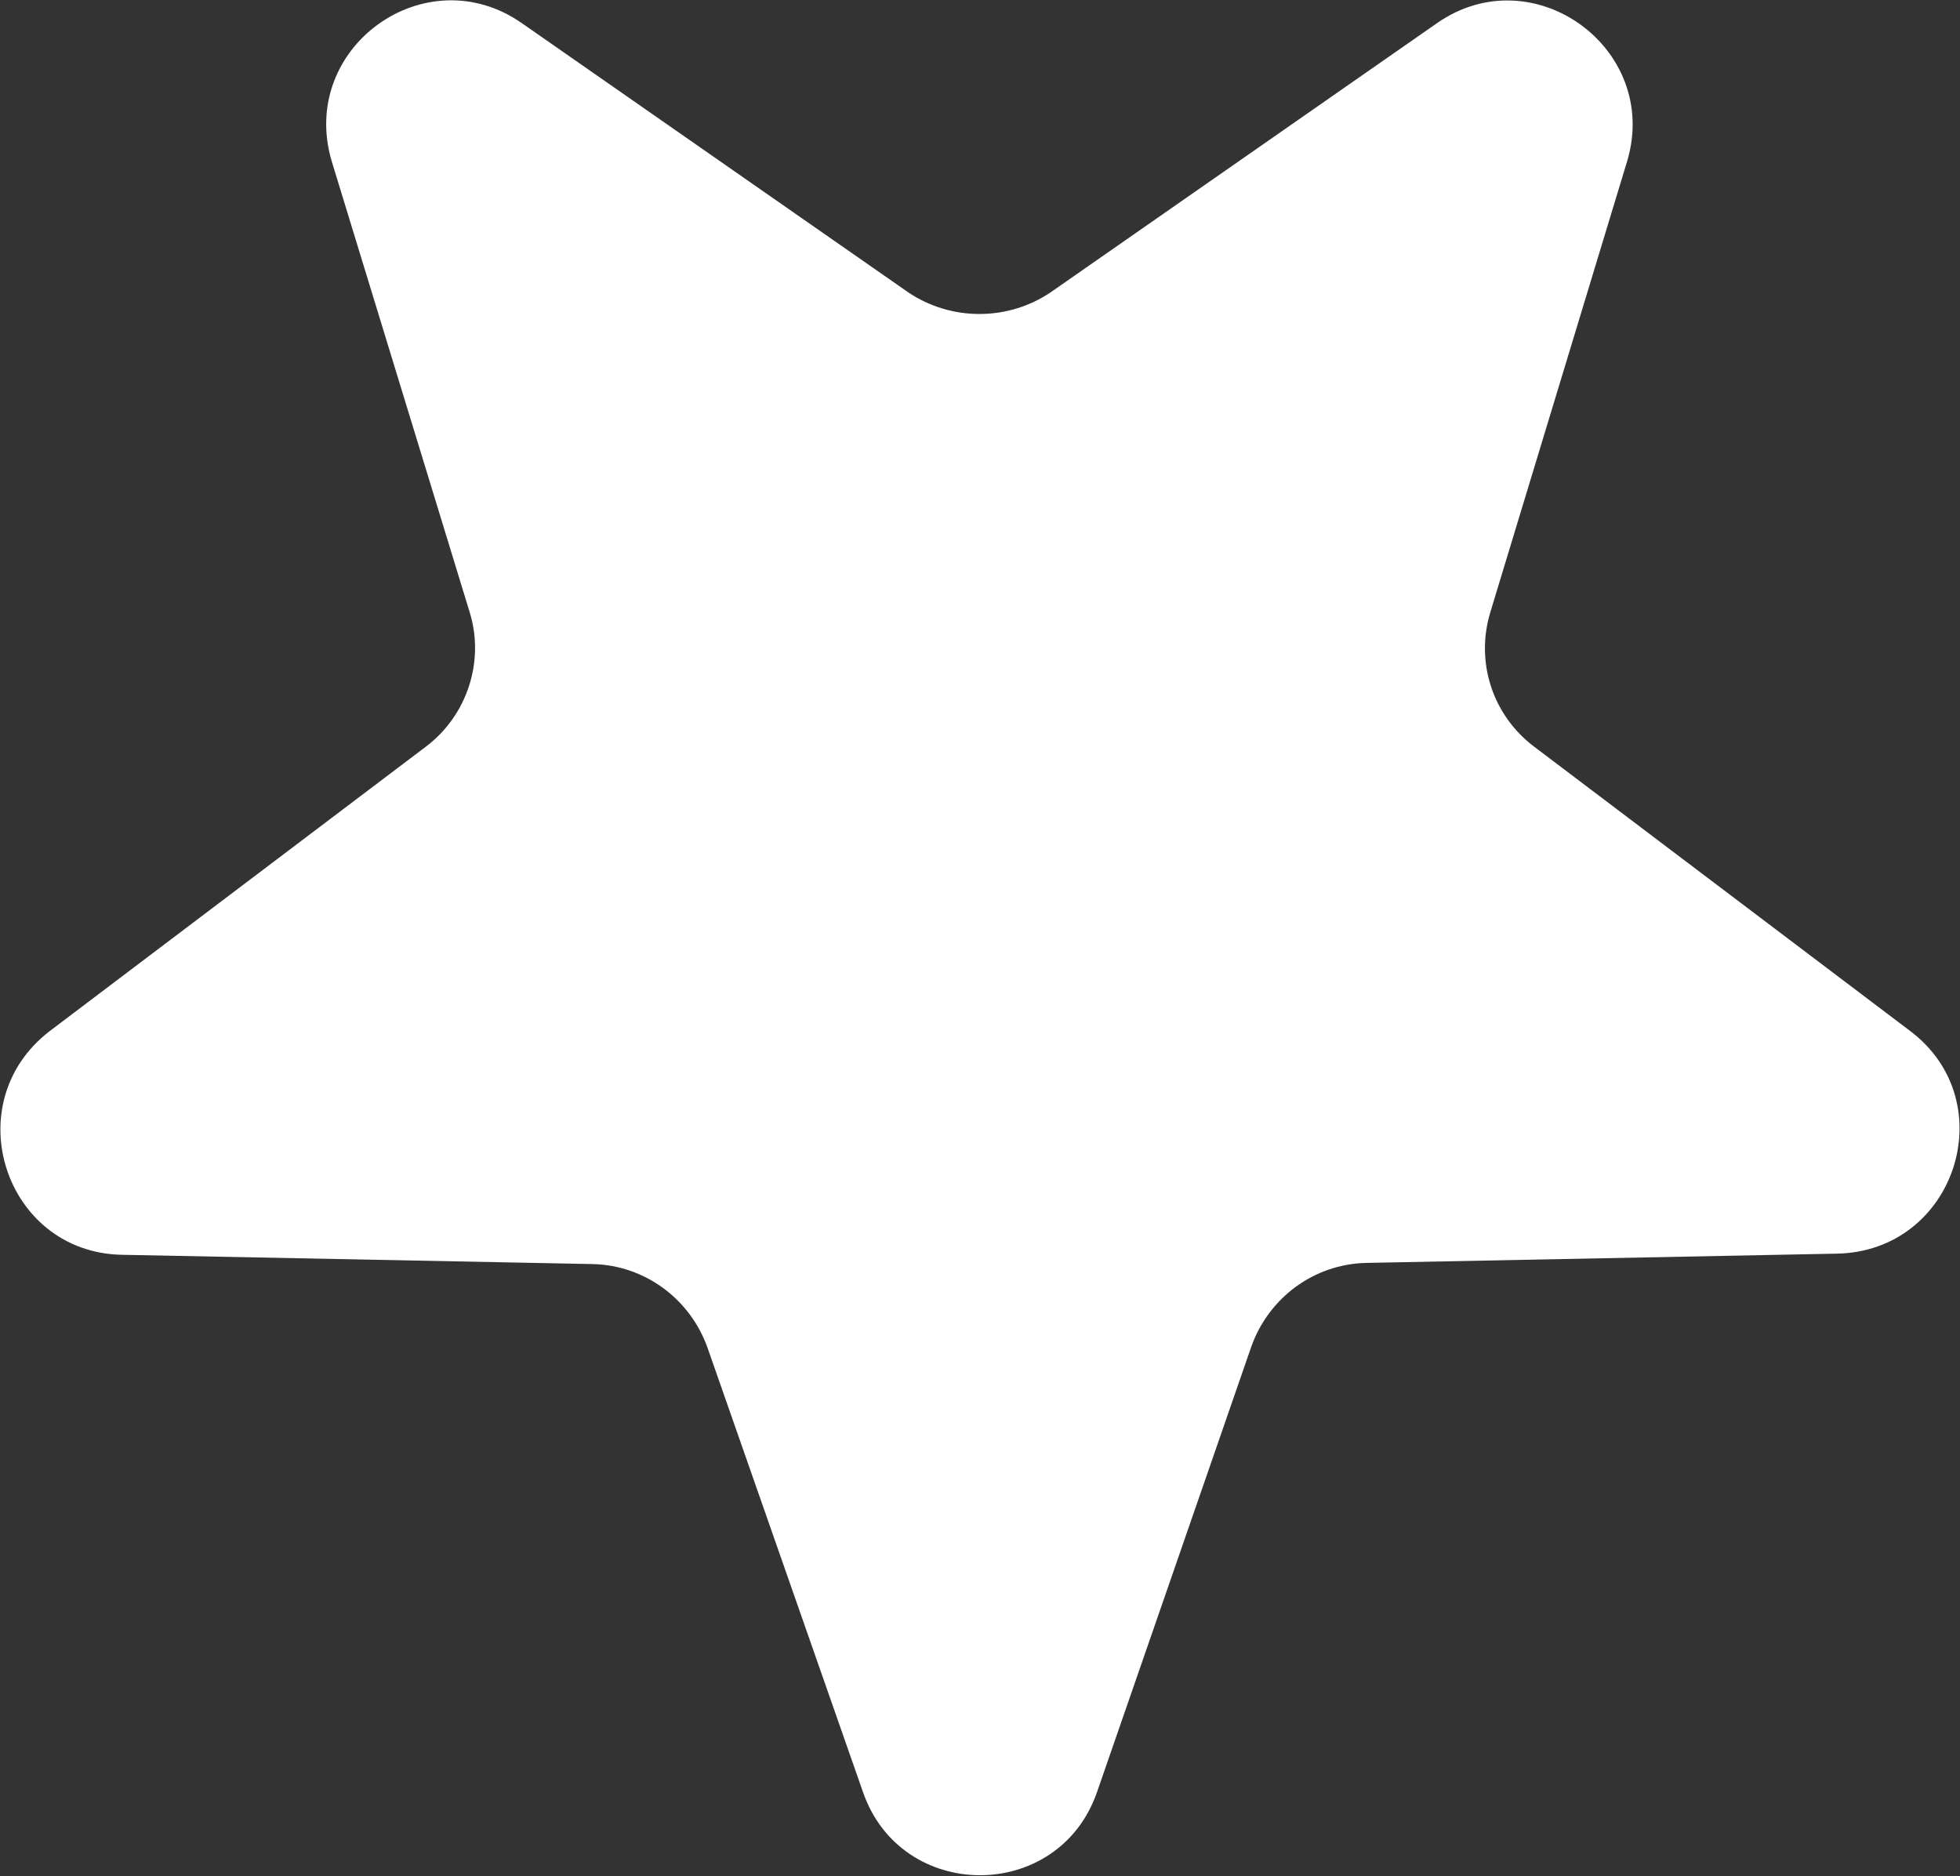 <svg xml:space="preserve" style="enable-background:new 0 0 169 161.8;" viewBox="0 0 169 161.8" height="161.8px" width="169px" y="0px" x="0px" xmlns:xlink="http://www.w3.org/1999/xlink" xmlns="http://www.w3.org/2000/svg" id="Layer_1" version="1.1">
<rect x="0" y="0" width="169" height="161.8" fill="#333333" stroke="none"/>
<style type="text/css">
	.st0{fill:#FFFFFF;}
</style>
<path d="M90.6,25.2L123.9,2c8.3-5.8,19.3,2.2,16.4,11.9l-11.8,38.9c-1.3,4.3,0.2,8.9,3.8,11.6l32.4,24.5
	c8.1,6.1,3.9,19-6.3,19.2l-40.6,0.8c-4.5,0.1-8.4,3-9.9,7.2l-13.3,38.4c-3.3,9.6-16.9,9.6-20.2,0L61,116.2c-1.5-4.2-5.4-7.1-9.9-7.2
	l-40.6-0.8C0.4,108-3.8,95.1,4.3,88.9l32.4-24.5c3.6-2.7,5.1-7.4,3.8-11.6L28.6,13.9C25.7,4.1,36.7-3.8,45,2l33.3,23.2
	C82,27.7,86.9,27.7,90.6,25.2z" class="st0"></path>
</svg>
